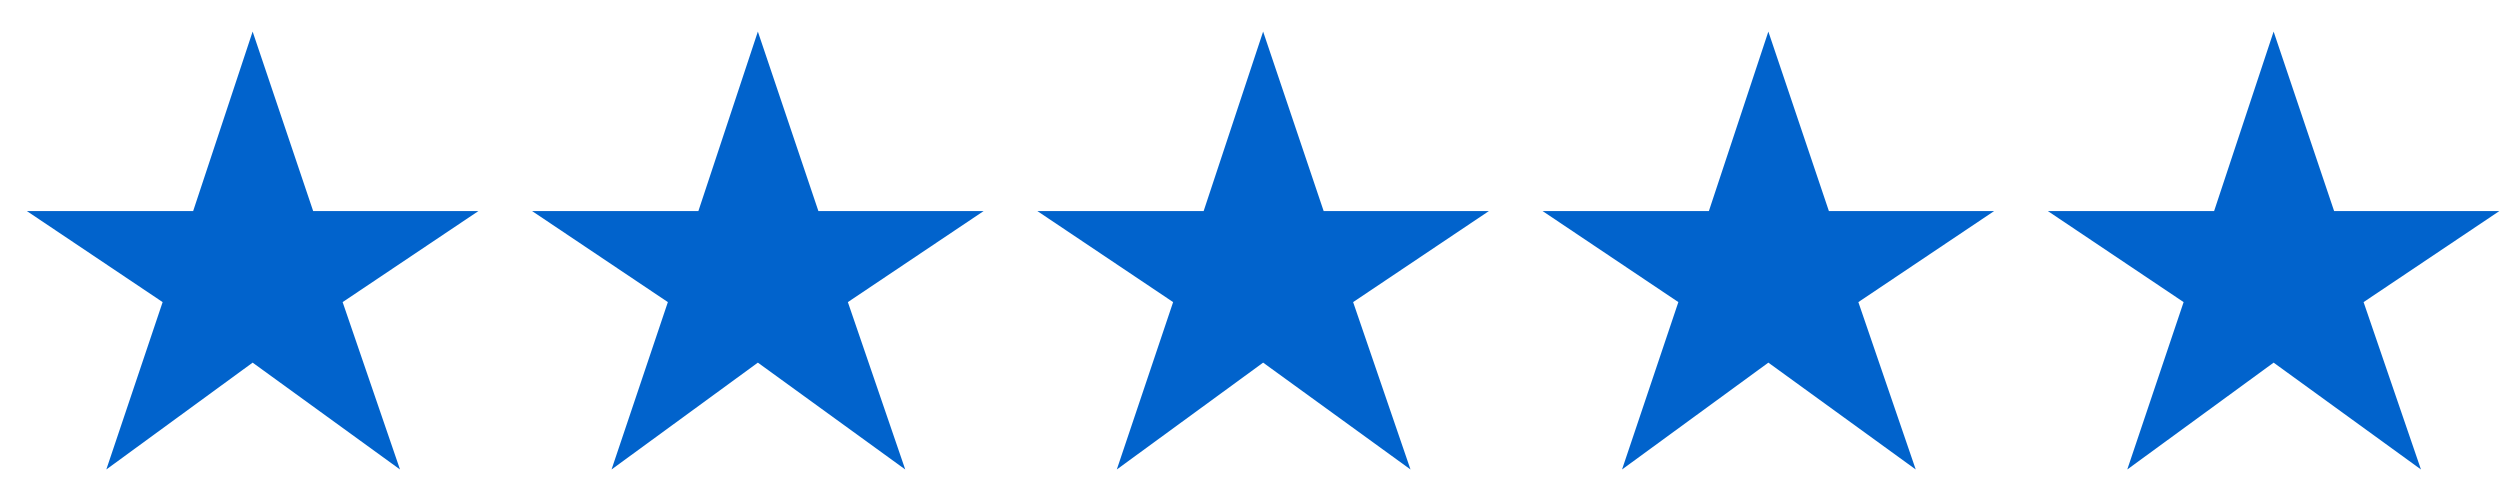 <svg width="76" height="15" viewBox="0 0 76 15" fill="none" xmlns="http://www.w3.org/2000/svg">
<path d="M3.232 14.272L4.944 9.184L0.816 6.416H5.872L7.68 0.96L9.52 6.416H14.544L10.416 9.184L12.16 14.272L7.68 11.024L3.232 14.272ZM18.591 14.272L20.303 9.184L16.175 6.416H21.231L23.039 0.96L24.879 6.416H29.903L25.775 9.184L27.519 14.272L23.039 11.024L18.591 14.272ZM33.951 14.272L35.663 9.184L31.535 6.416H36.591L38.399 0.96L40.239 6.416H45.263L41.135 9.184L42.879 14.272L38.399 11.024L33.951 14.272ZM49.31 14.272L51.022 9.184L46.894 6.416H51.95L53.758 0.96L55.598 6.416H60.622L56.494 9.184L58.238 14.272L53.758 11.024L49.31 14.272ZM64.669 14.272L66.382 9.184L62.254 6.416H67.309L69.118 0.96L70.957 6.416H75.981L71.853 9.184L73.597 14.272L69.118 11.024L64.669 14.272Z" fill="#0163CC"/>
</svg>
